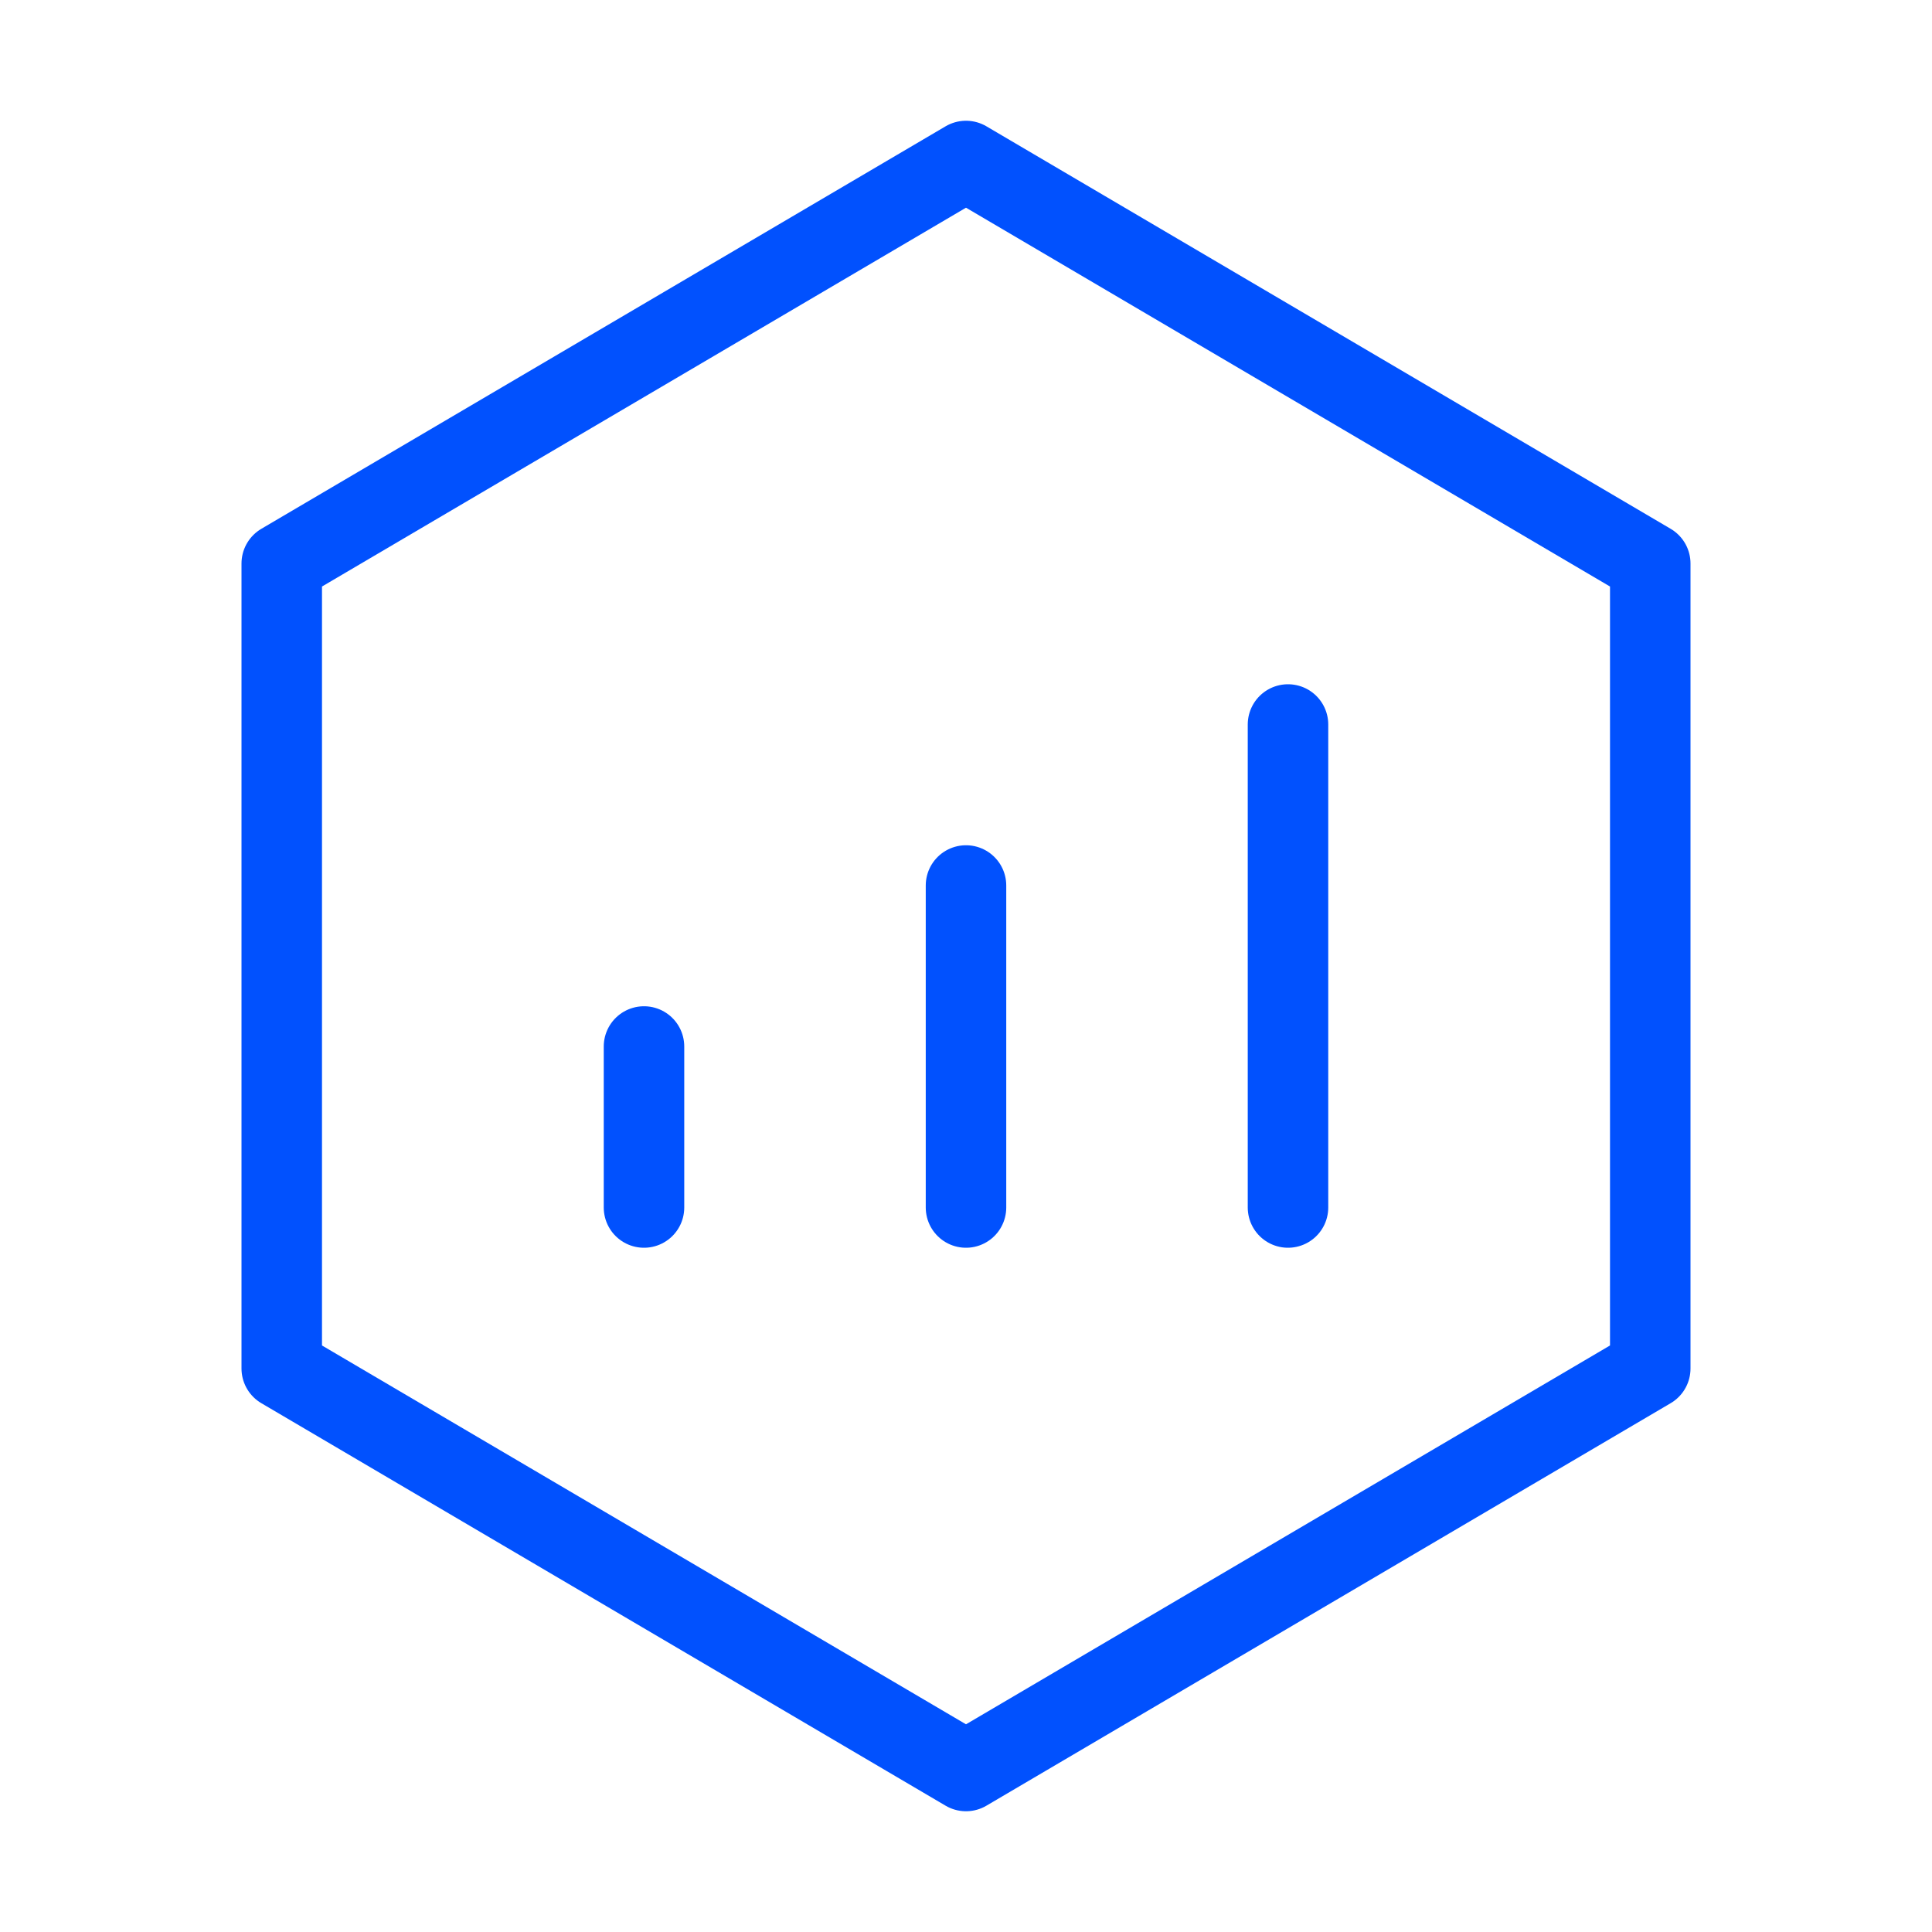 <?xml version="1.0" encoding="UTF-8"?> <svg xmlns="http://www.w3.org/2000/svg" width="48" height="48" viewBox="0 0 48 48" fill="none"><path d="M41 14L24 4L7 14V34L24 44L41 34V14Z" stroke="#0151FE" stroke-width="2" stroke-linejoin="round"></path><path d="M24 22V30M32 18V30M16 26V30" stroke="#0151FE" stroke-width="2" stroke-linecap="round" stroke-linejoin="round"></path></svg> 